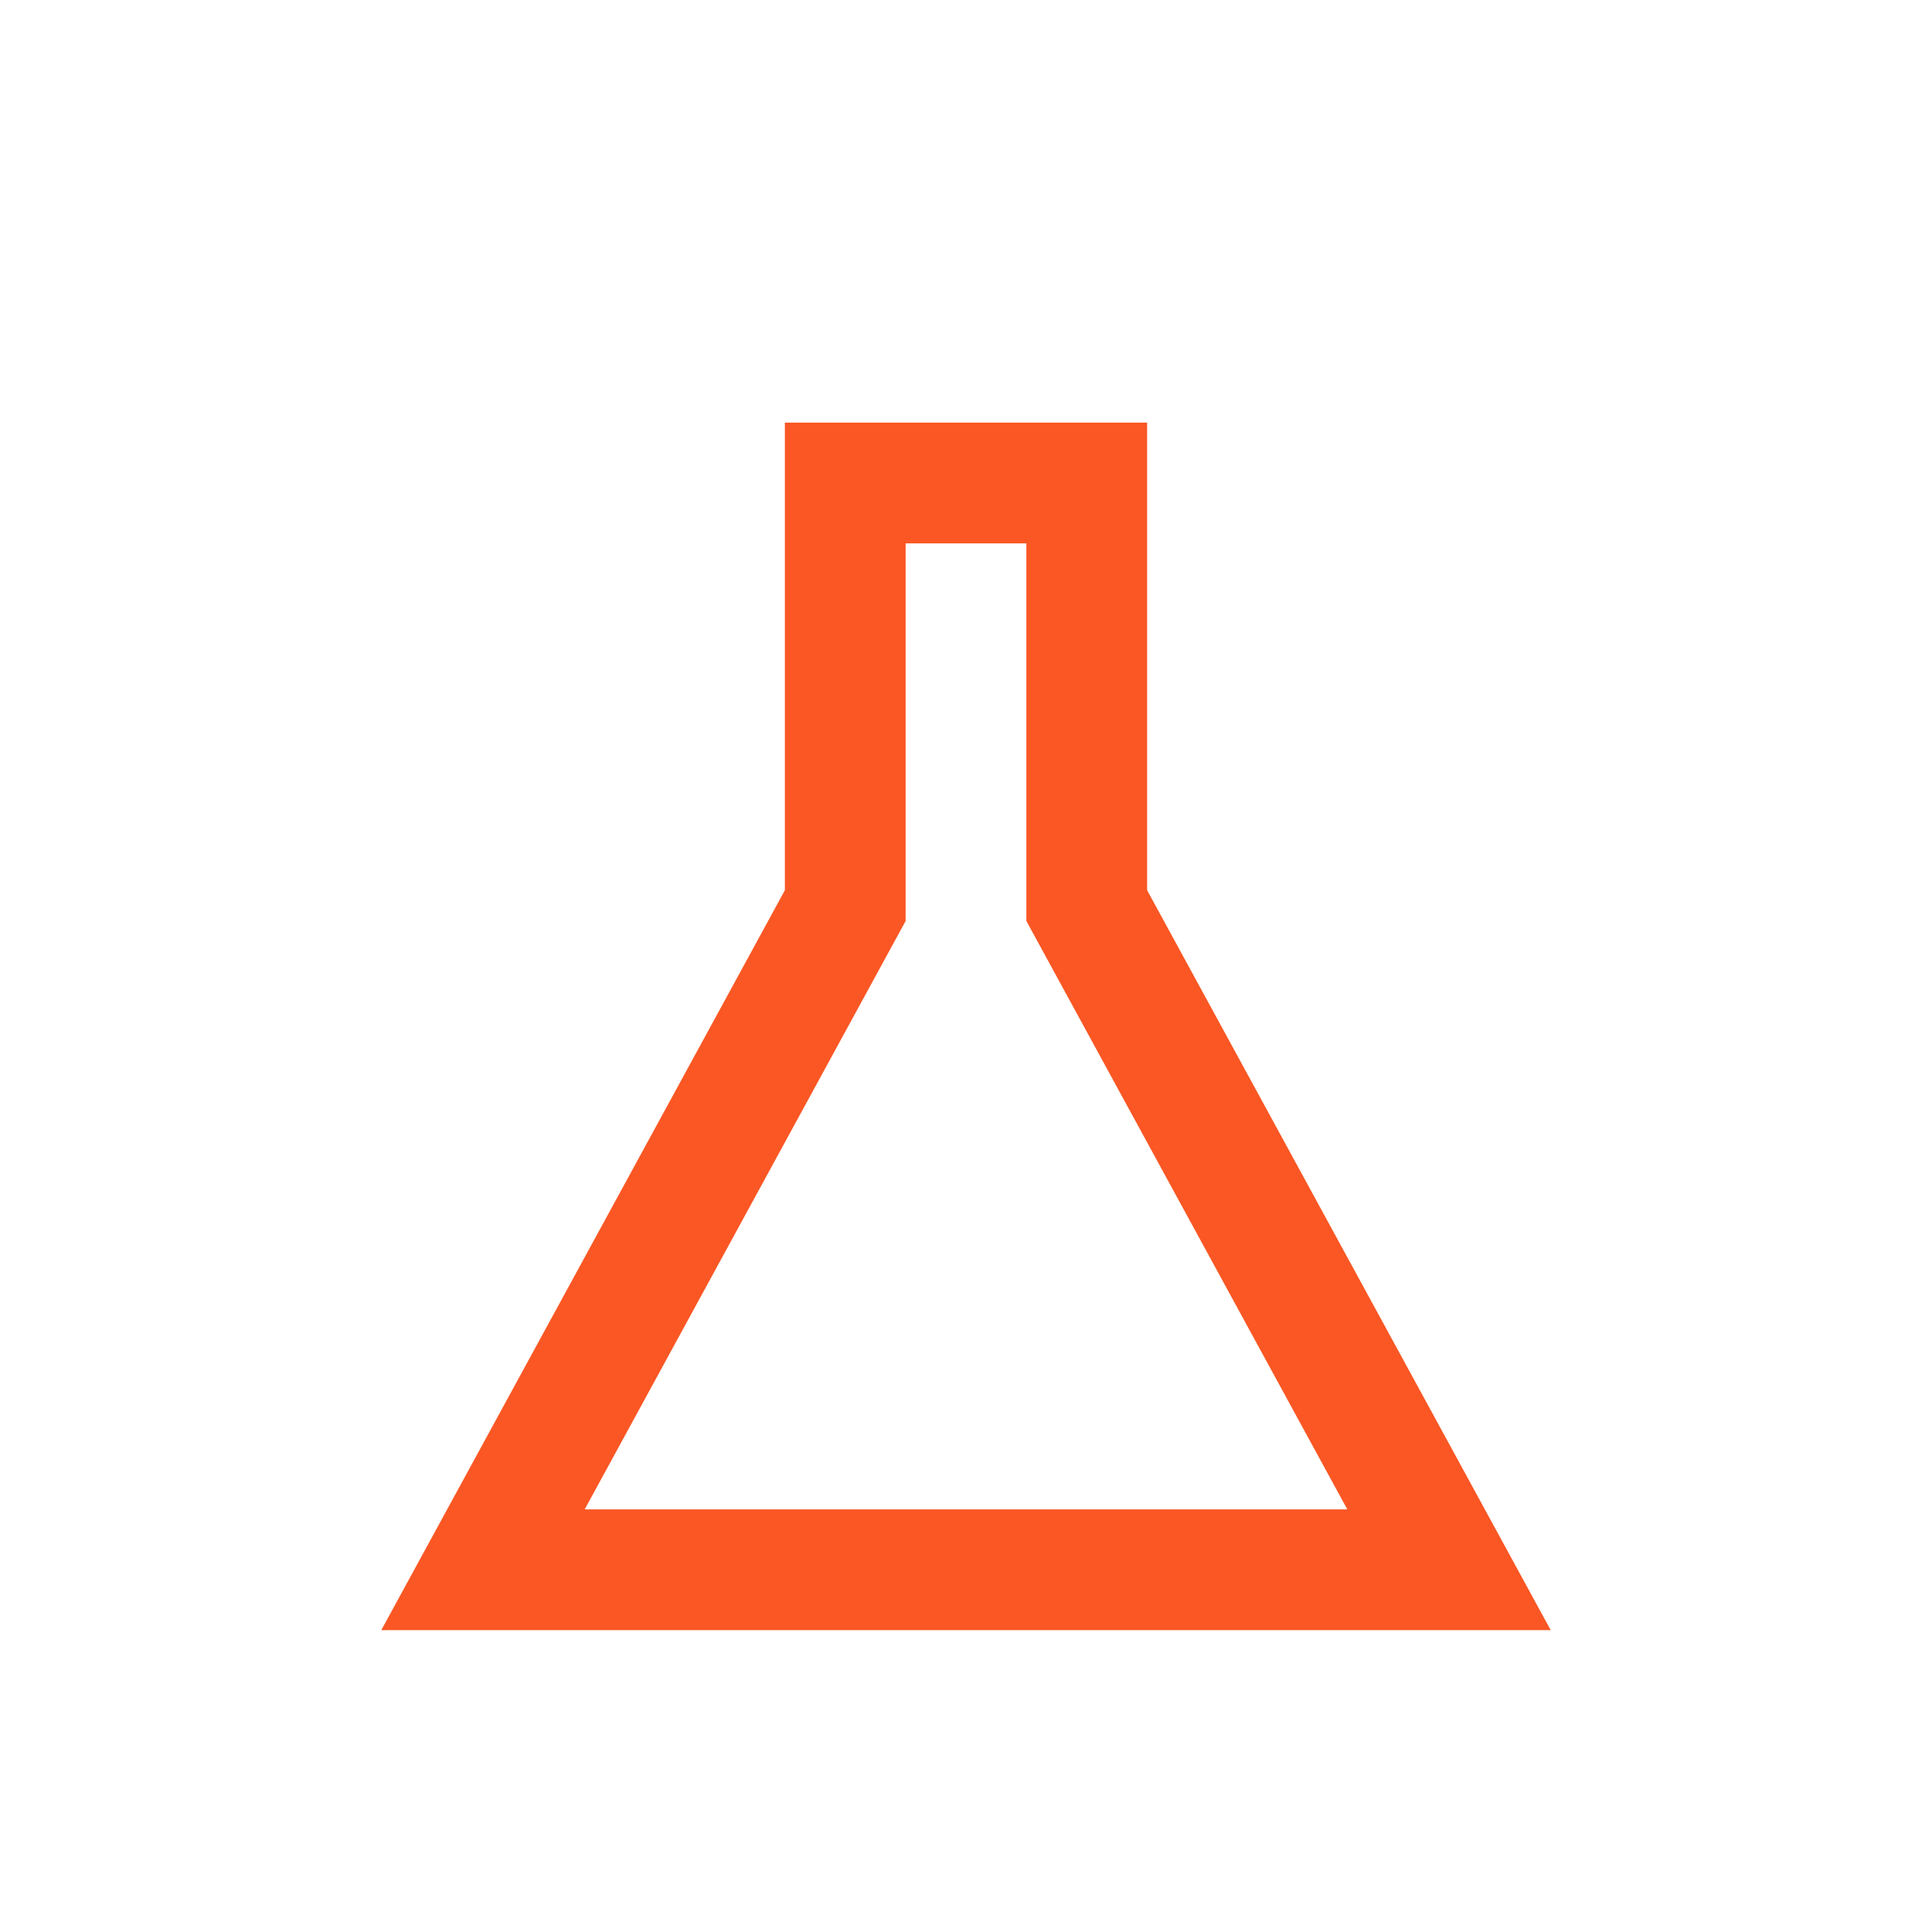 <!-- appetizer-labs-flask.svg -->
<svg width="64" height="64" viewBox="0 0 64 64" xmlns="http://www.w3.org/2000/svg" fill="none">
  <path d="M16 52L28 30V16H36V30L48 52H16Z" stroke="#FA5724" stroke-width="4" fill="none"/>
</svg>
